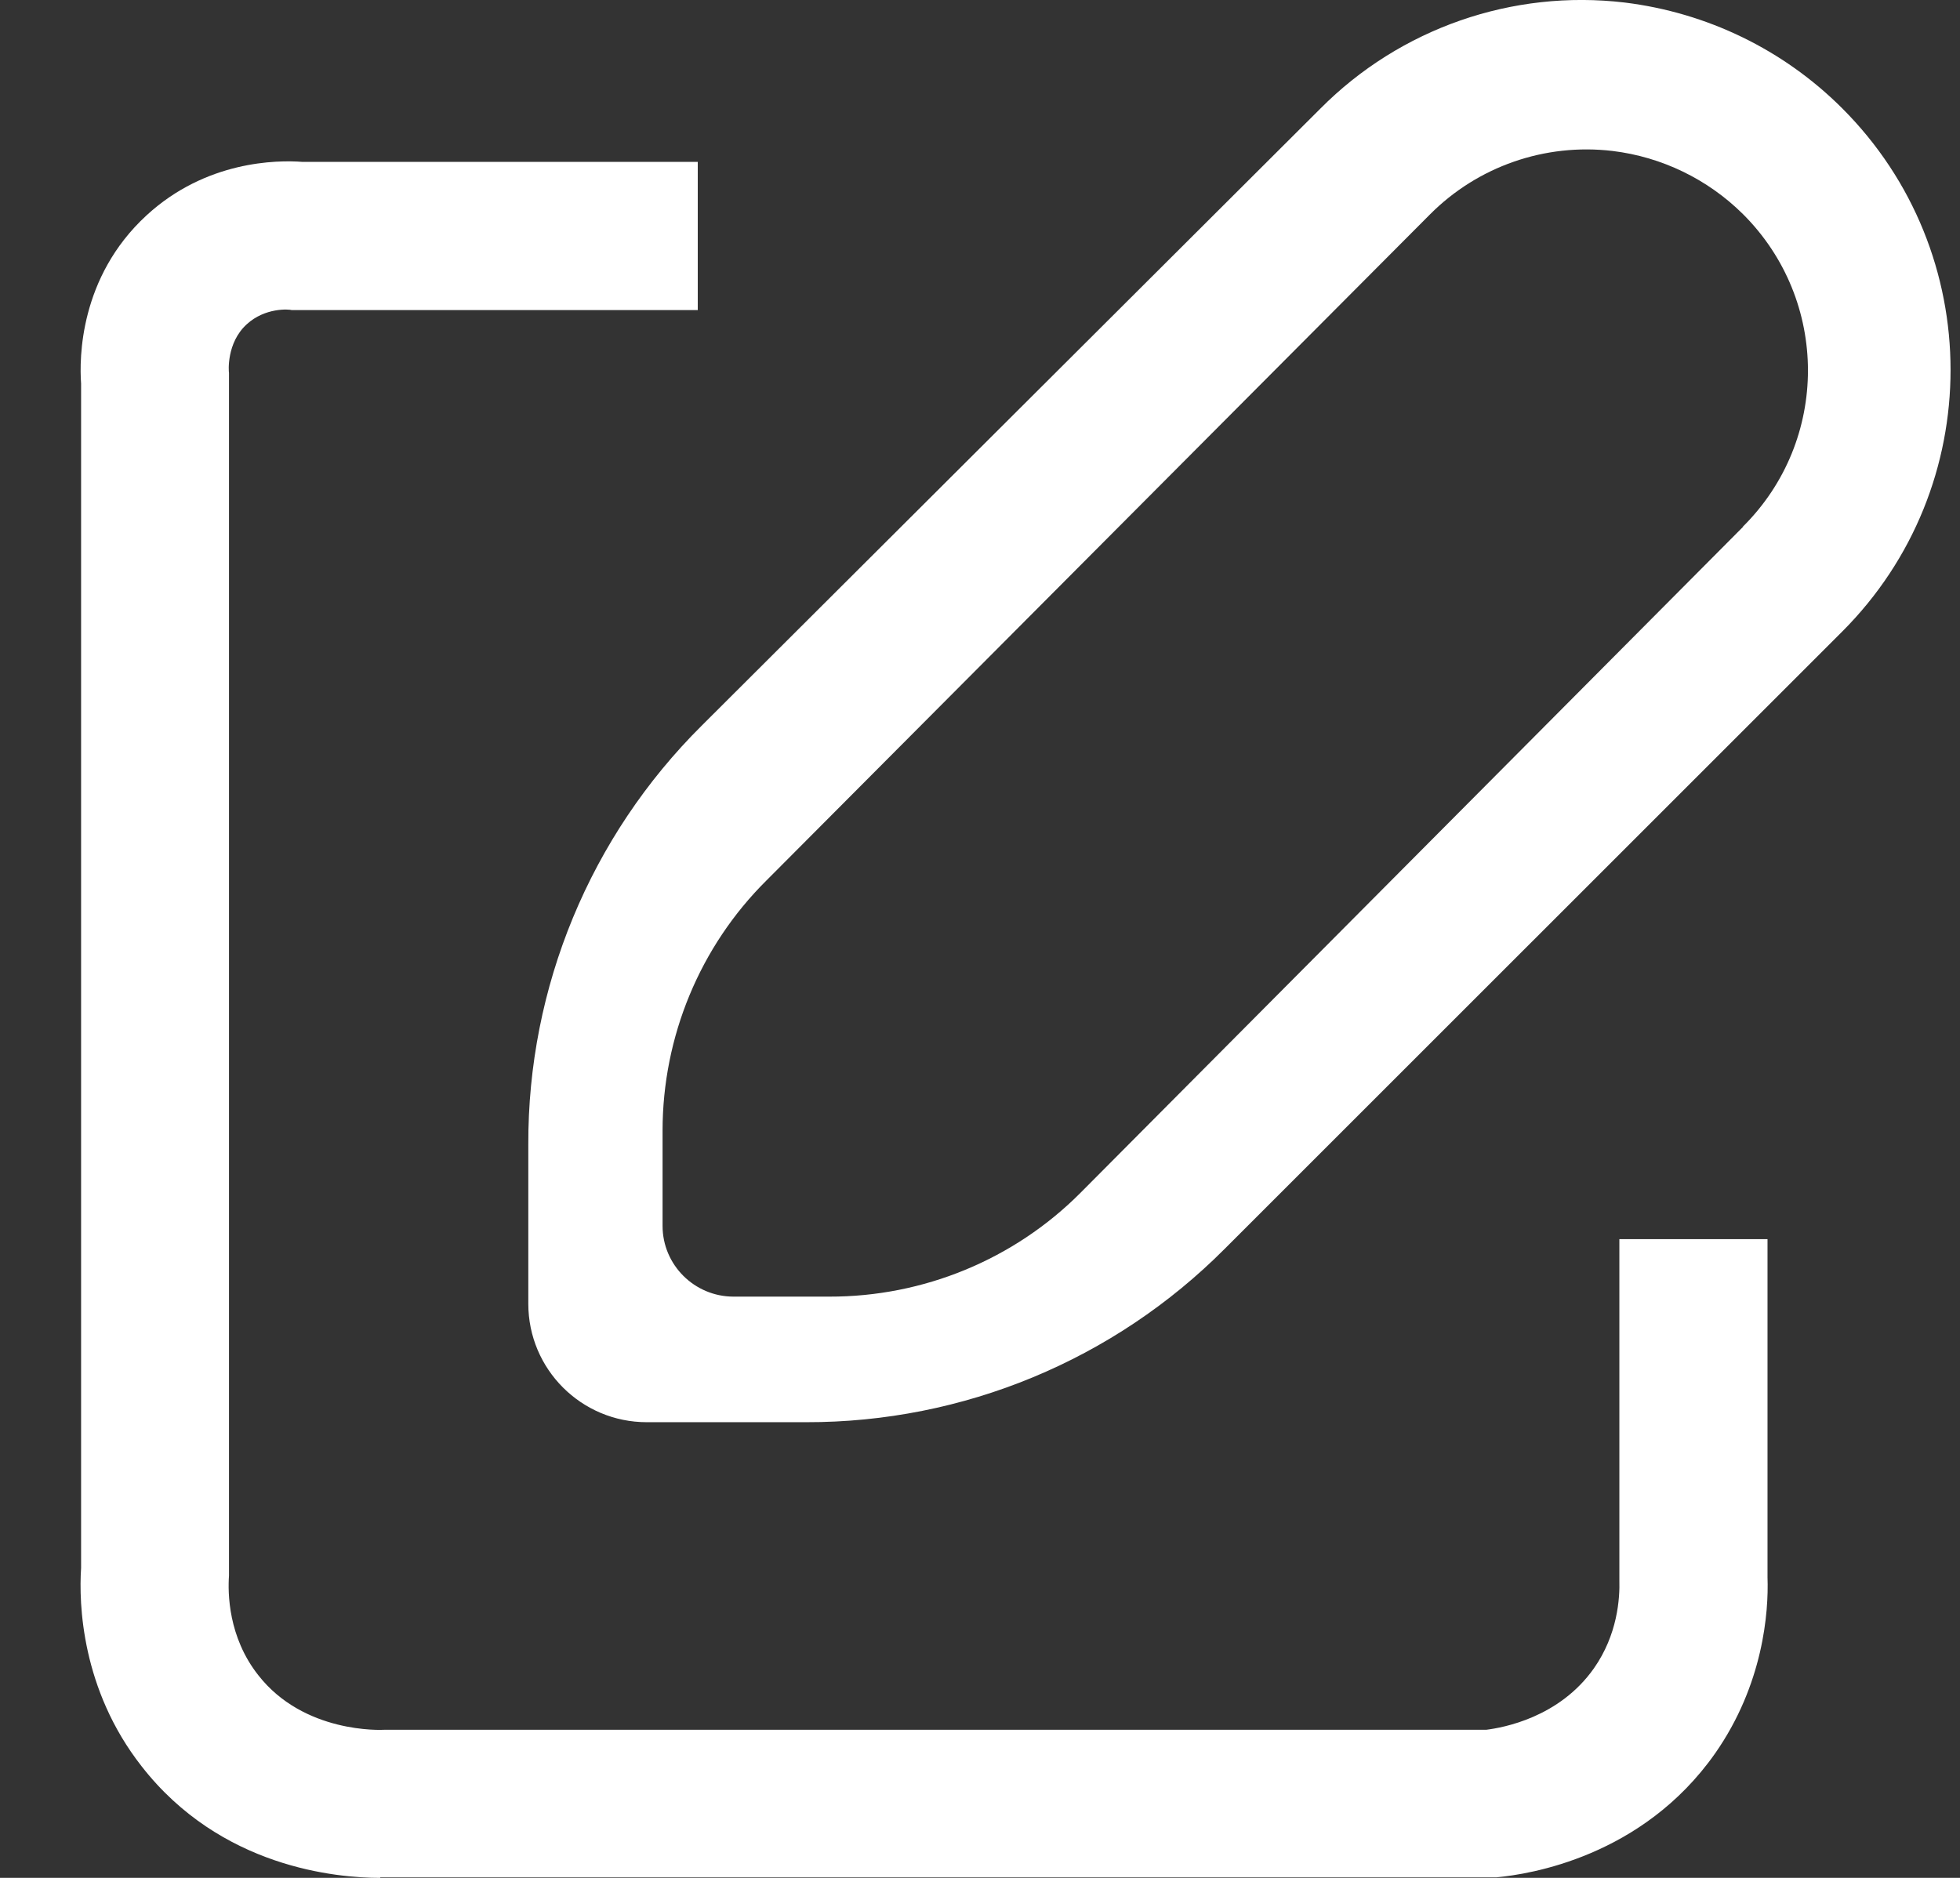 <svg width="24" height="23" viewBox="0 0 24 23" fill="none" xmlns="http://www.w3.org/2000/svg">
<rect x="0" y="0" width="24" height="23" fill="#333333" stroke="none"/>
<path d="M22.558 1.327C21.839 0.608 20.903 0.155 19.894 0.031C18.519 -0.132 17.144 0.347 16.168 1.33L8.595 8.885C7.227 10.242 6.462 12.093 6.469 14.019V15.968C6.469 16.77 7.118 17.419 7.92 17.419H9.869C11.796 17.423 13.642 16.657 14.999 15.293L22.558 7.735C24.328 5.964 24.325 3.094 22.558 1.327ZM21.342 6.454L13.229 14.611C12.416 15.427 11.306 15.884 10.152 15.881H8.983C8.504 15.881 8.113 15.493 8.113 15.014V13.849C8.113 12.699 8.57 11.592 9.386 10.783L17.51 2.626C18.095 2.038 18.918 1.751 19.746 1.849C20.348 1.922 20.91 2.194 21.342 2.622C22.402 3.678 22.405 5.394 21.342 6.45V6.454Z" fill="white"/>
<path d="M4.654 23C4.125 23 2.702 22.877 1.733 21.632C0.997 20.692 0.964 19.643 0.993 19.204V4.698C0.971 4.393 0.971 3.395 1.795 2.637C2.521 1.969 3.388 1.958 3.707 1.983H8.544V3.798H3.573C3.54 3.787 3.246 3.765 3.021 3.972C2.771 4.2 2.8 4.552 2.804 4.567V4.661V19.299C2.789 19.509 2.793 20.05 3.163 20.518C3.722 21.233 4.669 21.189 4.709 21.186H4.76H18.2C18.406 21.16 19.092 21.037 19.517 20.434C19.807 20.021 19.836 19.578 19.829 19.35V15.177H21.643V19.321C21.658 19.745 21.592 20.631 21.001 21.476C20.112 22.742 18.729 22.956 18.327 22.993H18.247H4.781C4.749 22.993 4.705 22.993 4.658 22.993L4.654 23Z" fill="white"/>
</svg>
